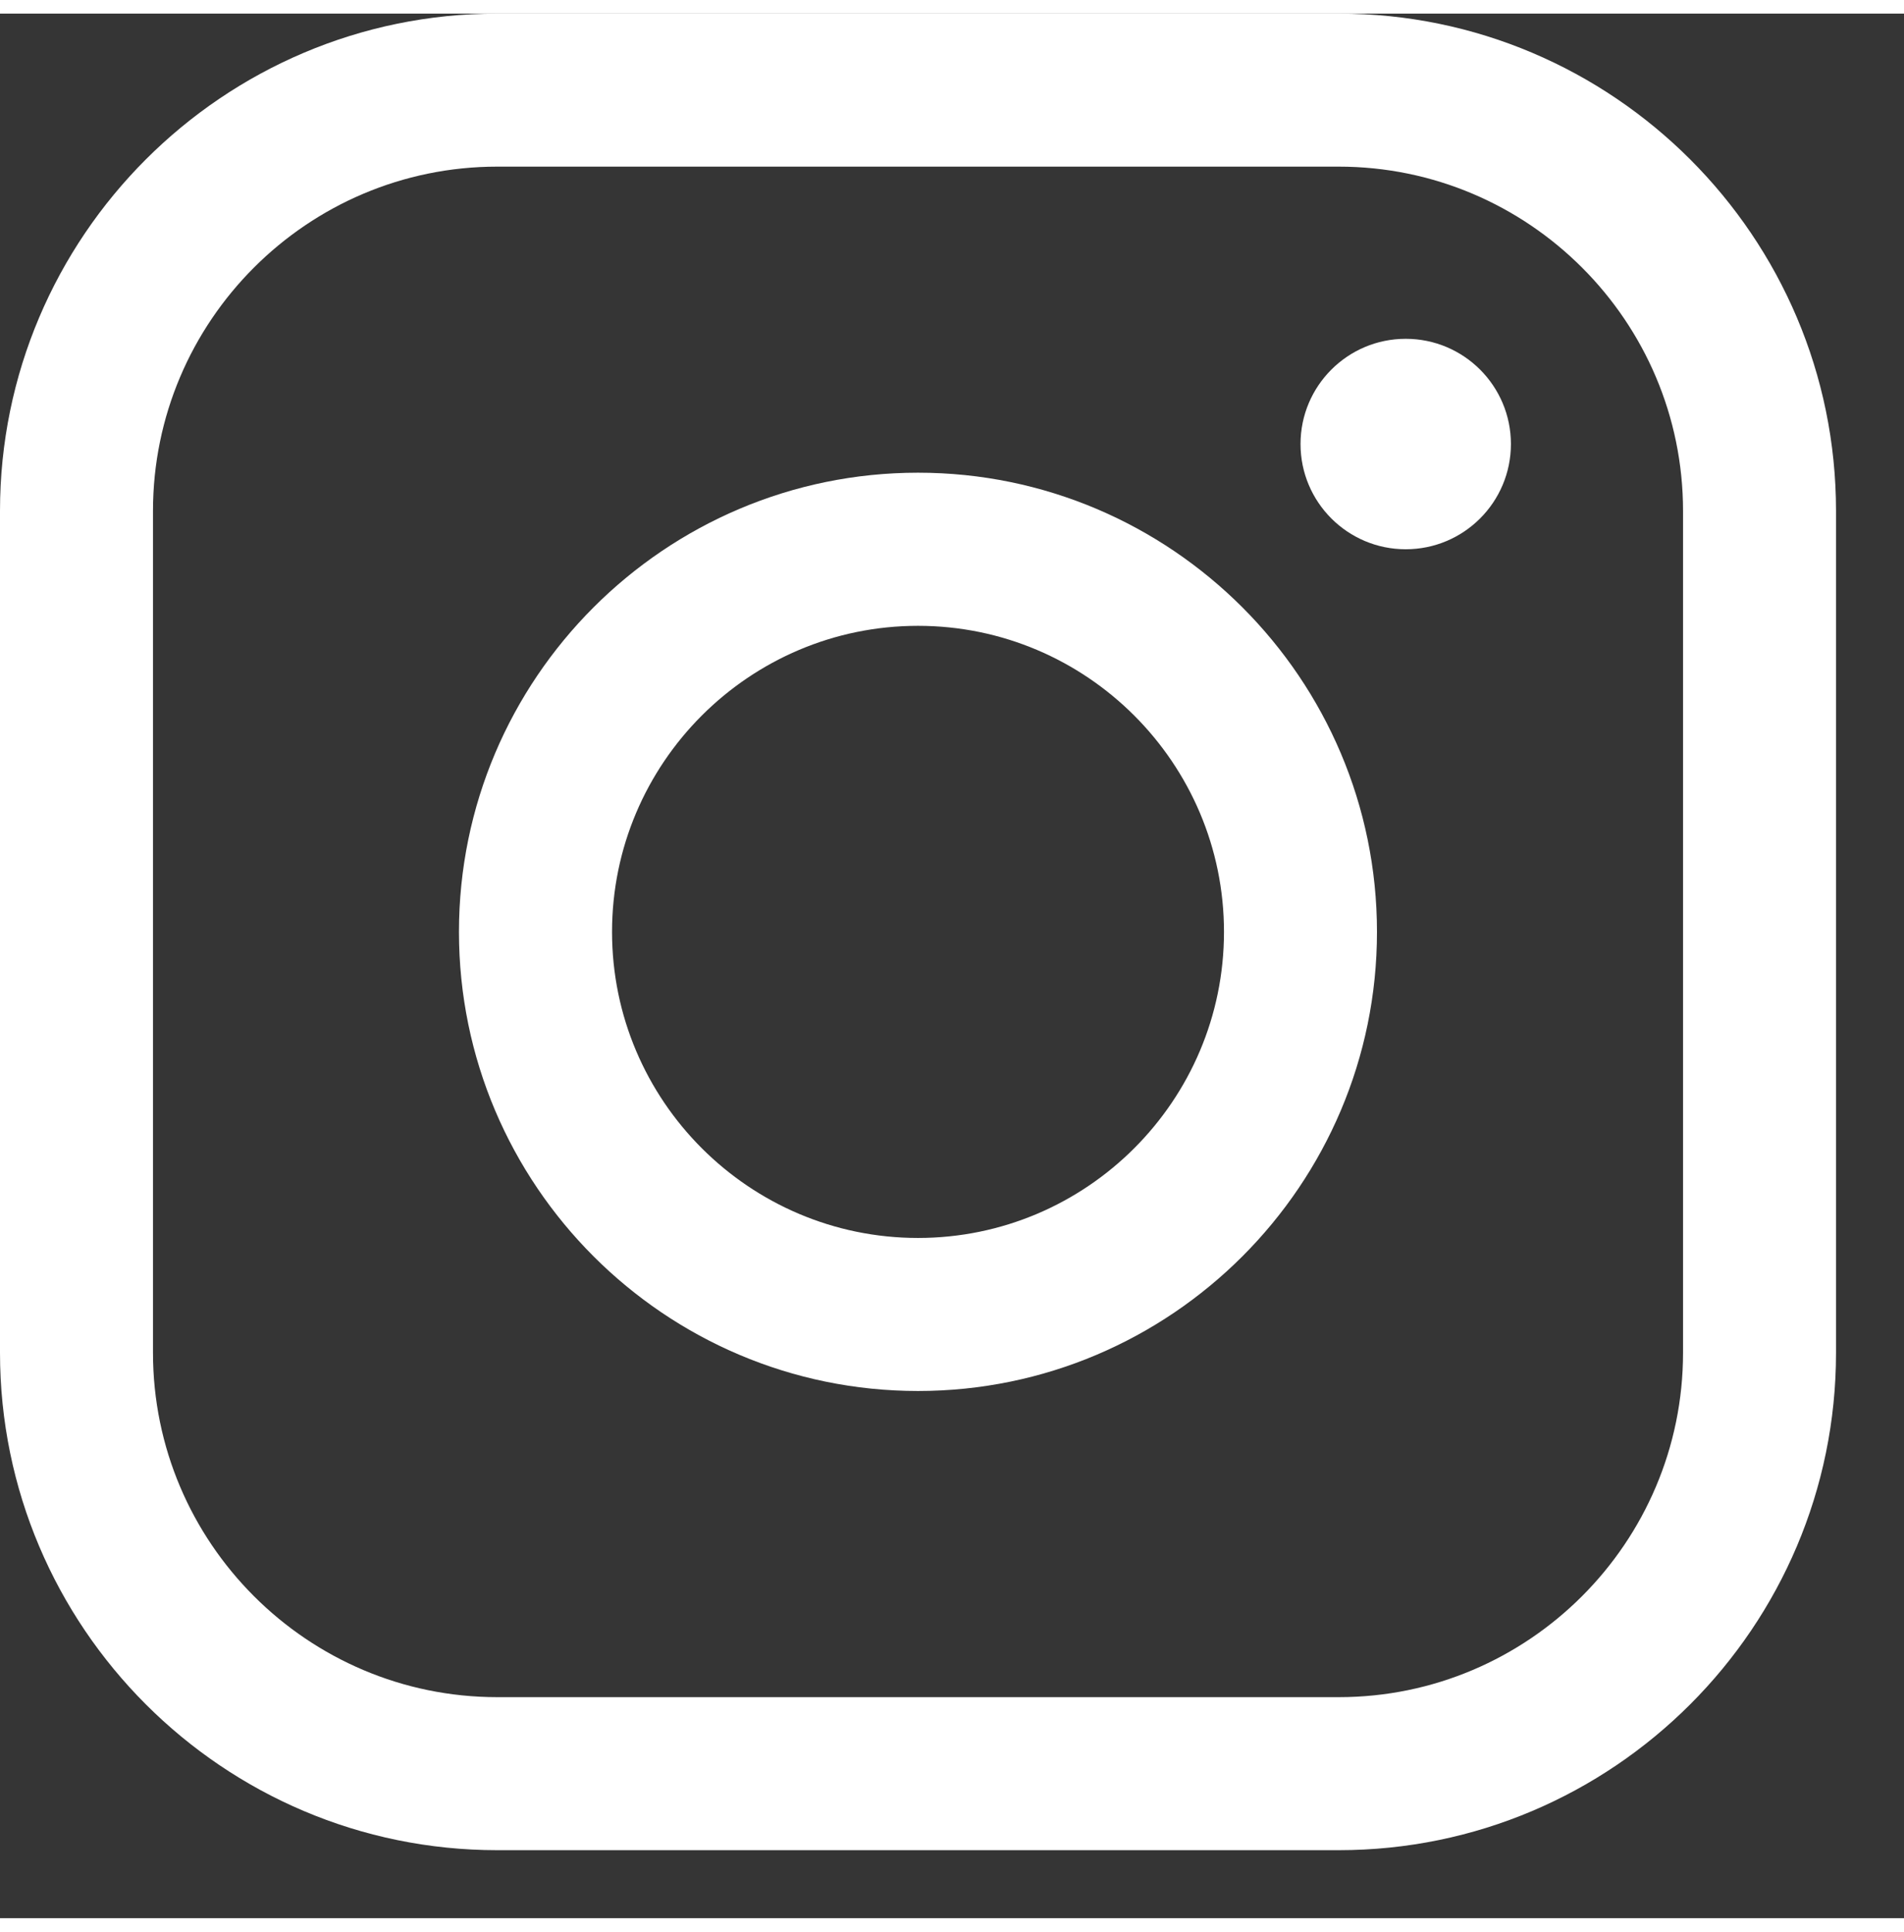 <svg xmlns="http://www.w3.org/2000/svg" width="28" height="28.4" viewBox="0 0 20 20">
    <rect x="0" y="0" width="20" height="20" fill="#333333" stroke="none"/>
    <g fill="none" fill-rule="evenodd">
        <path fill="#D8D8D8" d="M0 0H20V20H0z" opacity=".01"/>
        <g fill="#FFF">
            <path d="M14.062 19.286H5.223C2.343 19.286 0 16.943 0 14.062V5.223C0 2.343 2.343 0 5.223 0h8.84c2.88 0 5.223 2.343 5.223 5.223v8.84c0 2.88-2.343 5.223-5.224 5.223zM5.223 1.607c-1.994 0-3.616 1.622-3.616 3.616v8.84c0 1.993 1.622 3.616 3.616 3.616h8.84c1.993 0 3.616-1.623 3.616-3.617V5.223c0-1.994-1.623-3.616-3.617-3.616H5.223z"/>
            <path d="M9.643 14.464c-2.659 0-4.822-2.163-4.822-4.821 0-2.659 2.163-4.822 4.822-4.822 2.658 0 4.821 2.163 4.821 4.822 0 2.658-2.163 4.821-4.821 4.821zm0-8.035c-1.772 0-3.214 1.442-3.214 3.214s1.442 3.214 3.214 3.214 3.214-1.442 3.214-3.214-1.442-3.214-3.214-3.214z"/>
            <circle cx="14.766" cy="4.52" r="1.105"/>
        </g>
    </g>
</svg>
